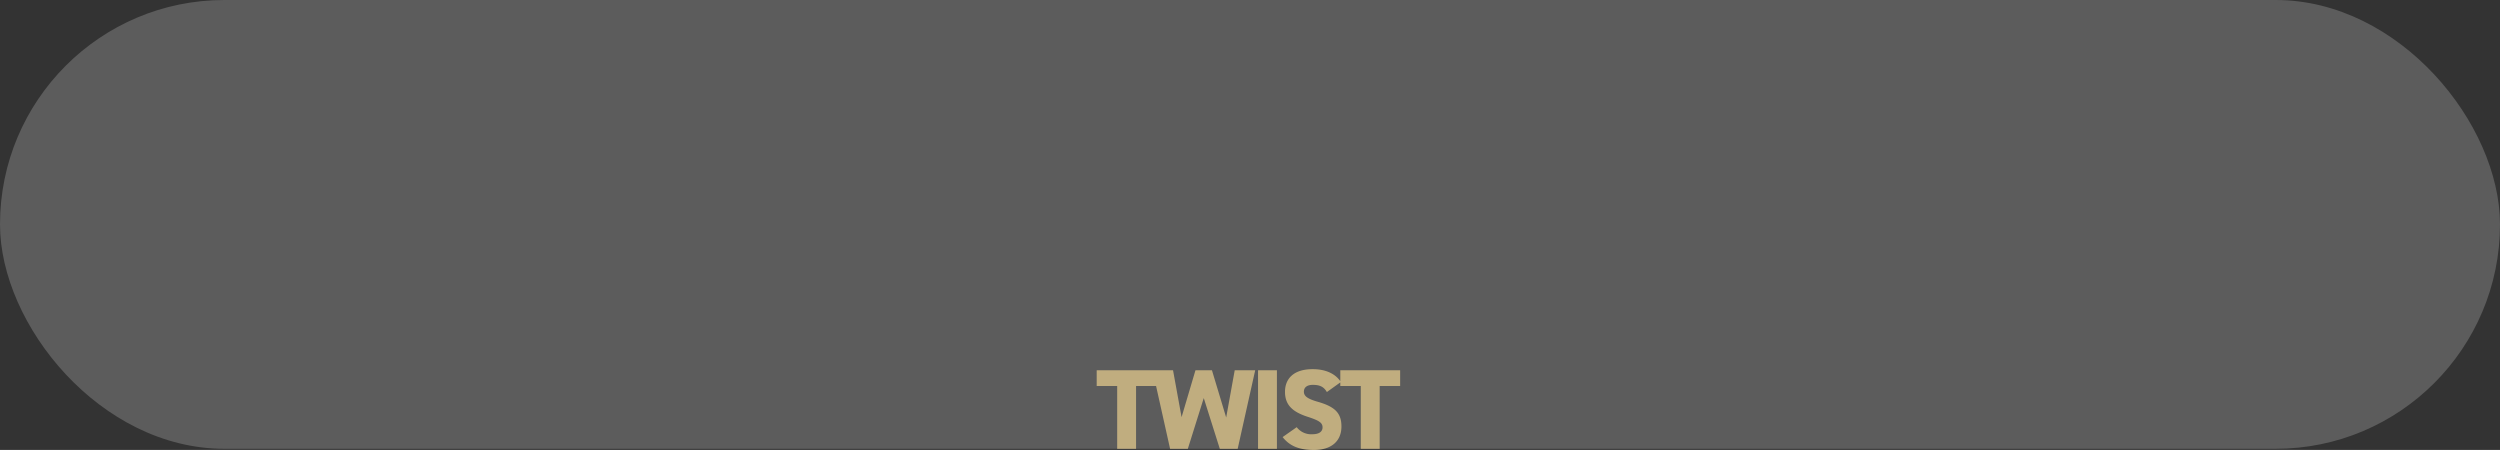 <svg id="dial" xmlns="http://www.w3.org/2000/svg" width="791" height="142.36" viewBox="0 0 791 142.36"> 
  <rect x="0" y="0" width="791" height="142.36" fill="#333333" stroke="none"/> 
  <rect id="Rectangle_2" data-name="Rectangle 2" width="791" height="142" rx="71" fill="#fff" opacity="0.2"/> <!-- Change color code in fill attr for Perpendicular round -->
  <path id="Path_3" data-name="Path 3" d="M-48.006-24.84v4.968h6.48V0h5.976V-19.872h6.48V-24.84Zm33.876,8.784L-9.054,0H-3.4L2.142-24.84h-6.48L-7.038-9.9l-4.5-14.94h-5.22L-21.15-10.008l-2.7-14.832h-6.48L-24.786,0h5.616ZM9.018-24.84H3.042V0H9.018ZM29.25-21.132c-1.764-2.736-4.968-4.068-8.928-4.068-6.048,0-8.748,3.06-8.748,7.164,0,4,2.16,6.3,7.2,7.92,3.672,1.188,4.68,1.908,4.68,3.348,0,1.188-.9,2.16-3.2,2.16A5.752,5.752,0,0,1,15.282-6.84L10.818-3.708C13.158-.756,16.218.36,20.754.36c5.652,0,8.676-2.916,8.676-7.416,0-4.248-2.052-6.264-7.452-7.812-3.132-.9-4.428-1.728-4.428-3.2,0-1.26.864-2.16,2.844-2.16,2.232,0,3.456.612,4.428,2.268Zm-.18-3.708v4.968h6.48V0h5.976V-19.872h6.48V-24.84Z" transform="translate(395 142)" fill="#c0ad7f"/> <!-- Change color code in fill attr for "TWIST" color -->
</svg>
